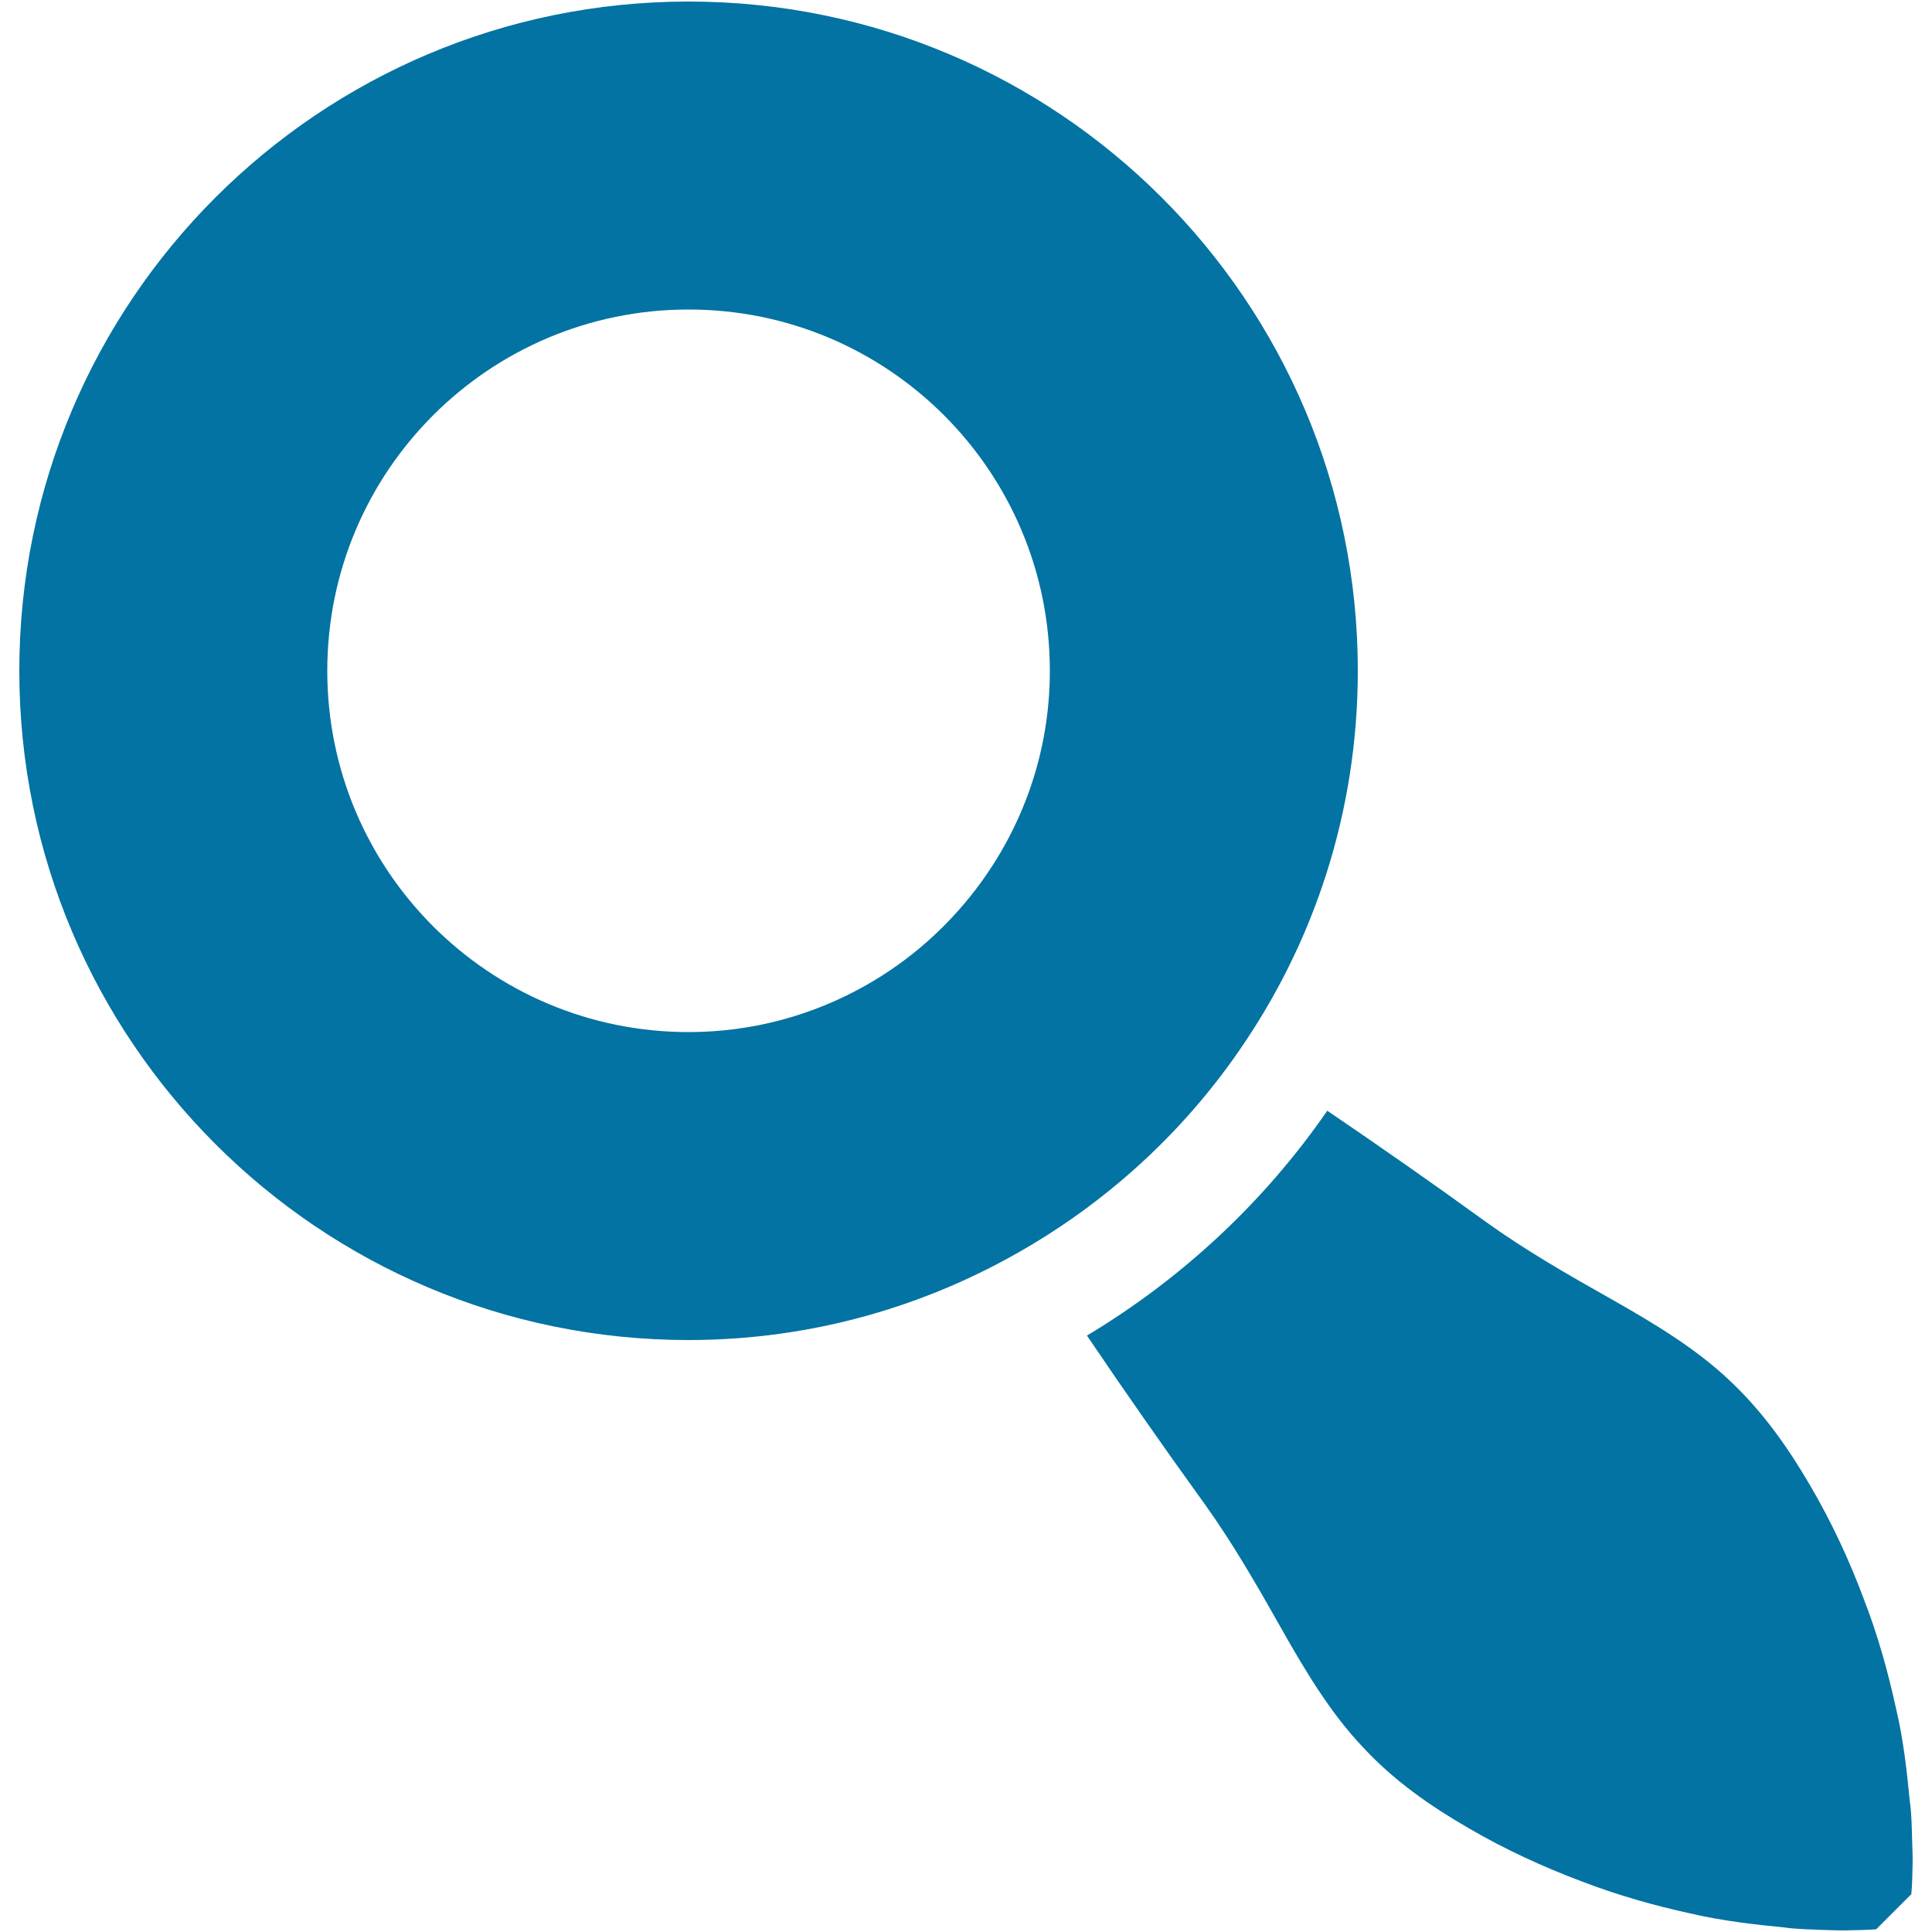 <svg xmlns="http://www.w3.org/2000/svg" viewBox="0 0 1000 1000" style="fill:#0273a2">
<title>Search Lens SVG icon</title>
<g><path d="M989.9,967.1c-0.1,8.4-0.6,13.3-0.6,13.3l-18.2,18.2c0,0-4.9,0.4-13.3,0.5c-4.4,0.2-9.4,0-15.1-0.2c-5.8-0.3-12.7-0.3-19.5-1.3c-14.1-1.4-31.3-3.2-48.7-7.3c-17.8-3.9-36.9-9.2-56.1-16.6c-19.4-7.3-39.2-16.3-58.5-27.6c-19.4-11.2-38.4-24.4-54.4-41.7c-16.3-17.1-29.3-38.5-41.9-60.8c-12.6-22.4-25.6-45-40.4-65.6c-20.9-28.9-41.1-57.9-60.6-86.7c49.3-29.6,91.8-69.2,124.4-116.4c27.2,18.5,54.6,37.6,81.9,57.4c20.7,14.9,43.2,27.8,65.6,40.4c22.4,12.7,43.8,25.7,60.8,41.9c17.2,16.1,30.4,35,41.7,54.4c11.3,19.3,20.4,39.1,27.6,58.4c7.5,19.2,12.7,38.4,16.6,56.1c4.2,17.5,5.9,34.6,7.3,48.7c1,6.8,1,13.8,1.2,19.5C989.9,957.7,990.1,962.7,989.9,967.1z M531.9,645.5c-51.5,30.4-111.4,48.1-175.5,48.1C165.1,693.6,10,538.5,10,347.2C10,155.9,165.1,0.8,356.4,0.8c191.3,0,346.4,155.1,346.4,346.4c0,73.2-22.8,141.1-61.7,197C612.6,585.4,575.2,620,531.9,645.5z M448,510.1c22.4-12.6,41.9-29.8,57.4-50.2c23.8-31.4,38-70.3,38-112.7c0-103.3-83.7-187-187-187c-103.3,0-187,83.7-187,187c0,103.3,83.7,187,187,187C389.7,534.2,420.9,525.4,448,510.1z"/></g>
</svg>